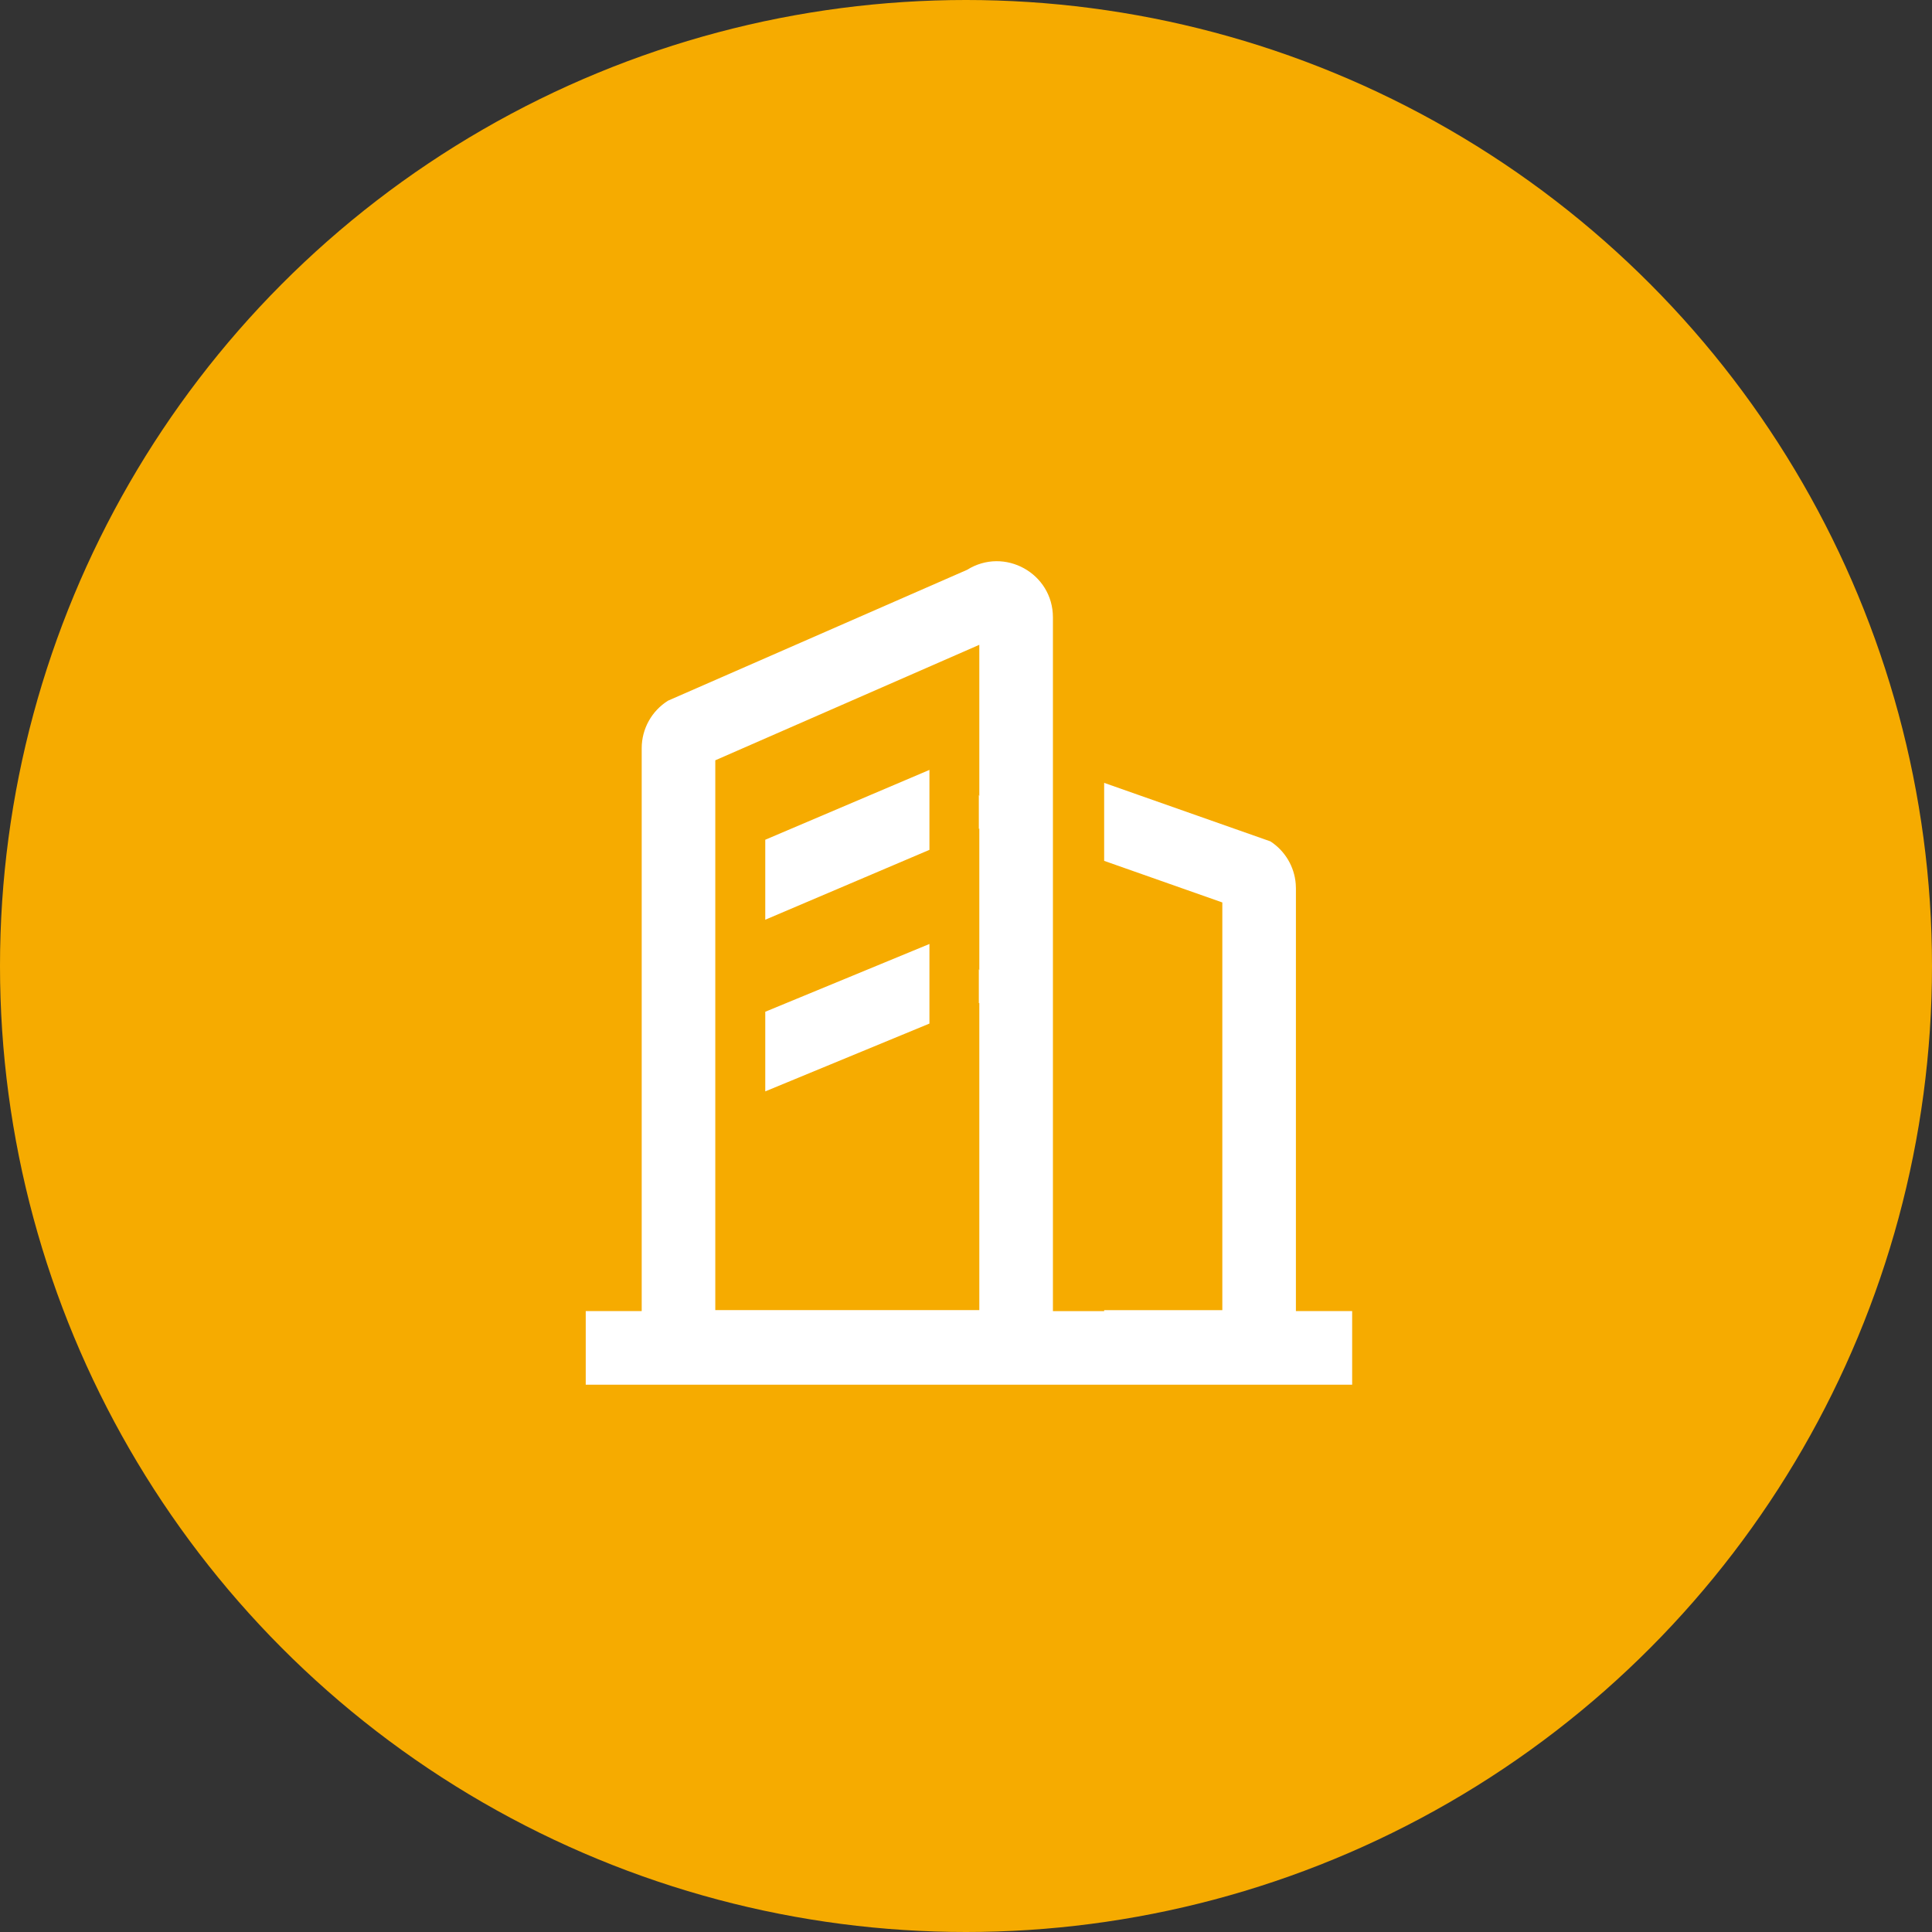 <svg width="120" height="120" viewBox="0 0 120 120" fill="none" xmlns="http://www.w3.org/2000/svg">
<rect x="0" y="0" width="120" height="120" fill="#333333" stroke="none"/>
<circle cx="60" cy="60" r="60" fill="#F6AB00"/>
<path d="M65.399 38.347V81.437H68.581V81.376H75.921V56.053L68.581 53.469V48.625L78.907 52.259C79.82 52.852 80.398 53.833 80.481 54.907L80.492 55.179L80.491 81.435H83.985V86.007H36.381V81.435H39.857V46.473C39.857 45.272 40.475 44.157 41.495 43.519L60.07 35.392C62.389 33.943 65.399 35.61 65.399 38.345V38.347ZM60.827 40.05L44.428 47.224V81.374H60.827V62.295L60.797 62.309V60.194L60.827 60.265V51.467L60.797 51.48V49.371L60.827 49.441V40.05ZM57.729 58.632V63.576L47.532 67.788V62.842L57.729 58.632ZM57.729 47.82V52.786L47.532 57.126V52.158L57.729 47.82Z" fill="white"/>
</svg>
